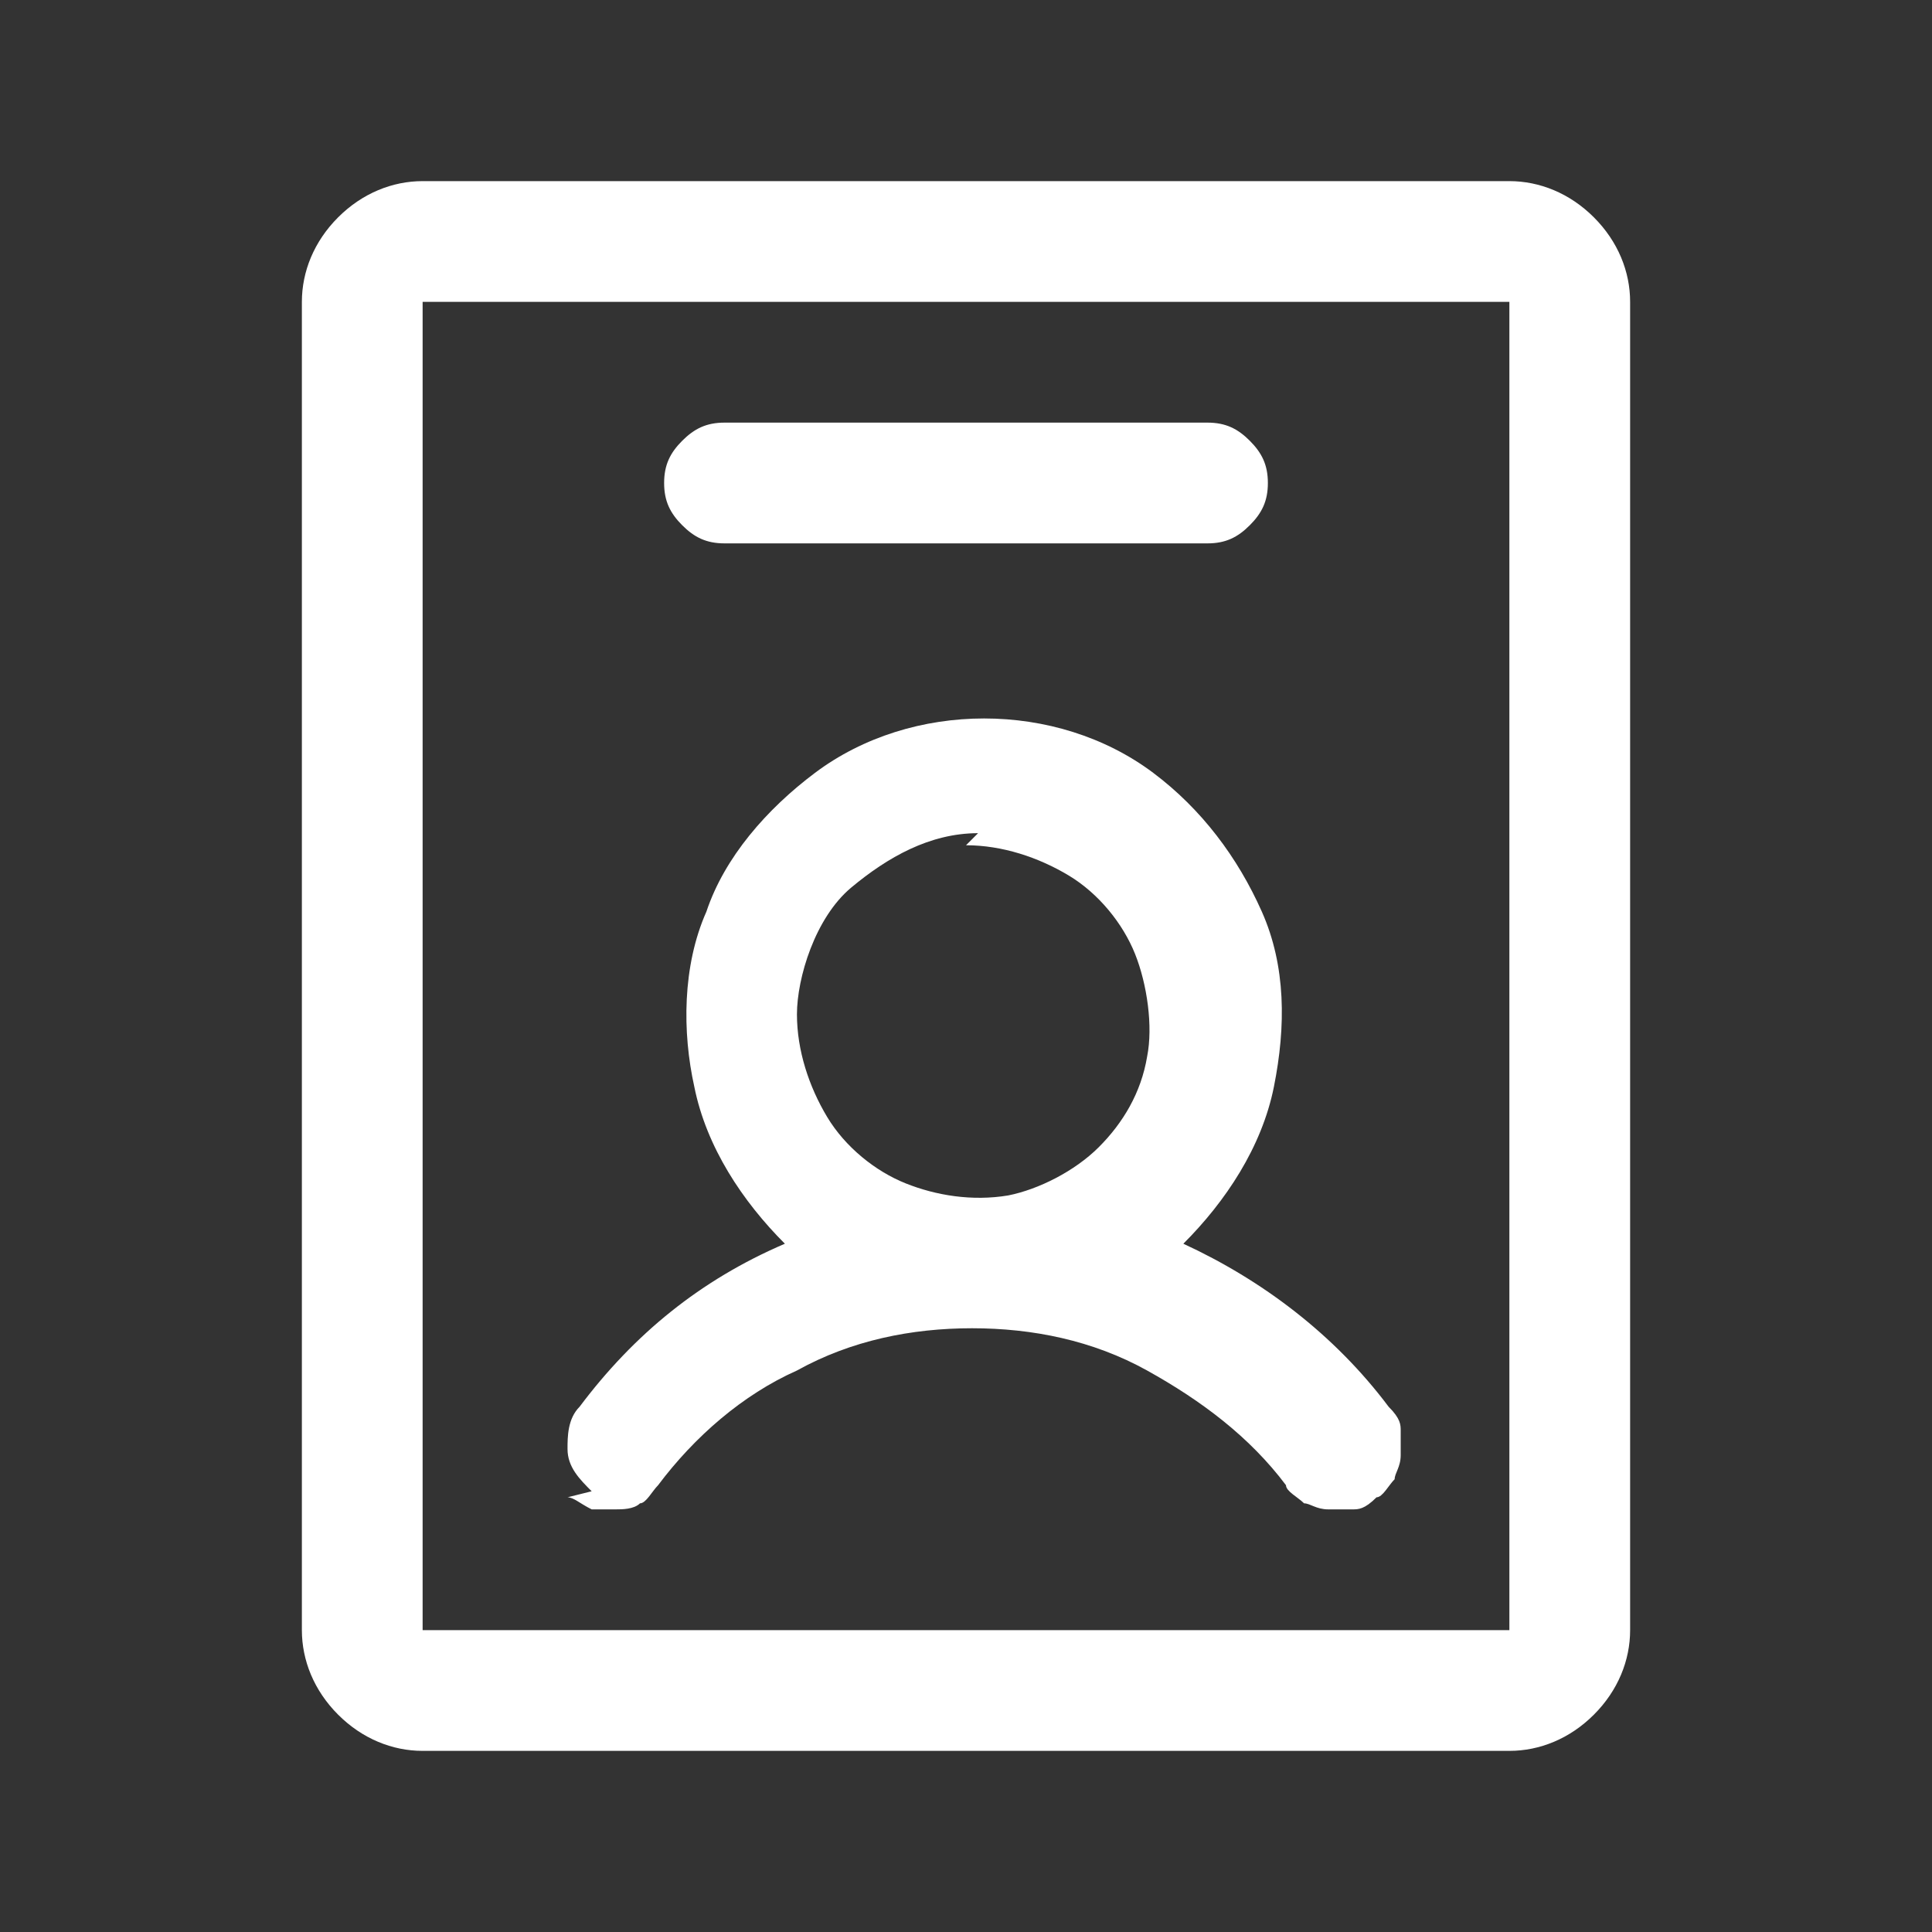 <?xml version="1.0" encoding="UTF-8"?>
<svg id="Layer_1" xmlns="http://www.w3.org/2000/svg" version="1.1" viewBox="0 0 32 32">
  <rect x="0" y="0" width="32" height="32" fill="#333333" stroke="none"/>
  <!-- Generator: Adobe Illustrator 29.0.1, SVG Export Plug-In . SVG Version: 2.1.0 Build 192)  -->
  <defs>
    <style>
      .st0 {
        fill: #fff;
      }
    </style>
  </defs>
  <path class="st0" d="M9.4,24.8c.1,0,.2.1.4.2.1,0,.3,0,.4,0,.1,0,.3,0,.4-.1.1,0,.2-.2.3-.3.6-.8,1.4-1.5,2.3-1.9.9-.5,1.9-.7,2.9-.7s2,.2,2.9.7c.9.5,1.7,1.1,2.3,1.9,0,.1.2.2.3.3.1,0,.2.1.4.1.1,0,.3,0,.4,0,.1,0,.2,0,.4-.2.1,0,.2-.2.3-.3,0-.1.1-.2.1-.4,0-.1,0-.3,0-.4,0-.1,0-.2-.2-.4-.9-1.2-2.1-2.1-3.4-2.7.7-.7,1.3-1.6,1.5-2.6.2-1,.2-2-.2-2.9-.4-.9-1-1.7-1.8-2.3-.8-.6-1.8-.9-2.8-.9s-2,.3-2.8.9c-.8.6-1.5,1.4-1.8,2.3-.4.9-.4,2-.2,2.9.2,1,.8,1.9,1.5,2.6-1.4.6-2.5,1.5-3.4,2.7-.2.2-.2.5-.2.7,0,.3.2.5.4.7ZM16,14c.6,0,1.2.2,1.7.5.5.3.9.8,1.1,1.3.2.5.3,1.2.2,1.7-.1.6-.4,1.1-.8,1.5-.4.4-1,.7-1.5.8-.6.1-1.2,0-1.7-.2-.5-.2-1-.6-1.3-1.1-.3-.5-.5-1.1-.5-1.7s.3-1.6.9-2.1,1.3-.9,2.1-.9ZM25,3H7c-.5,0-1,.2-1.4.6-.4.4-.6.9-.6,1.4v22c0,.5.2,1,.6,1.4.4.4.9.6,1.4.6h18c.5,0,1-.2,1.4-.6.4-.4.6-.9.6-1.4V5c0-.5-.2-1-.6-1.4-.4-.4-.9-.6-1.4-.6ZM25,27H7V5h18v22ZM11,8c0-.3.1-.5.3-.7.2-.2.4-.3.7-.3h8c.3,0,.5.1.7.3.2.2.3.4.3.7s-.1.5-.3.7c-.2.2-.4.3-.7.3h-8c-.3,0-.5-.1-.7-.3-.2-.2-.3-.4-.3-.7Z"/>
</svg>